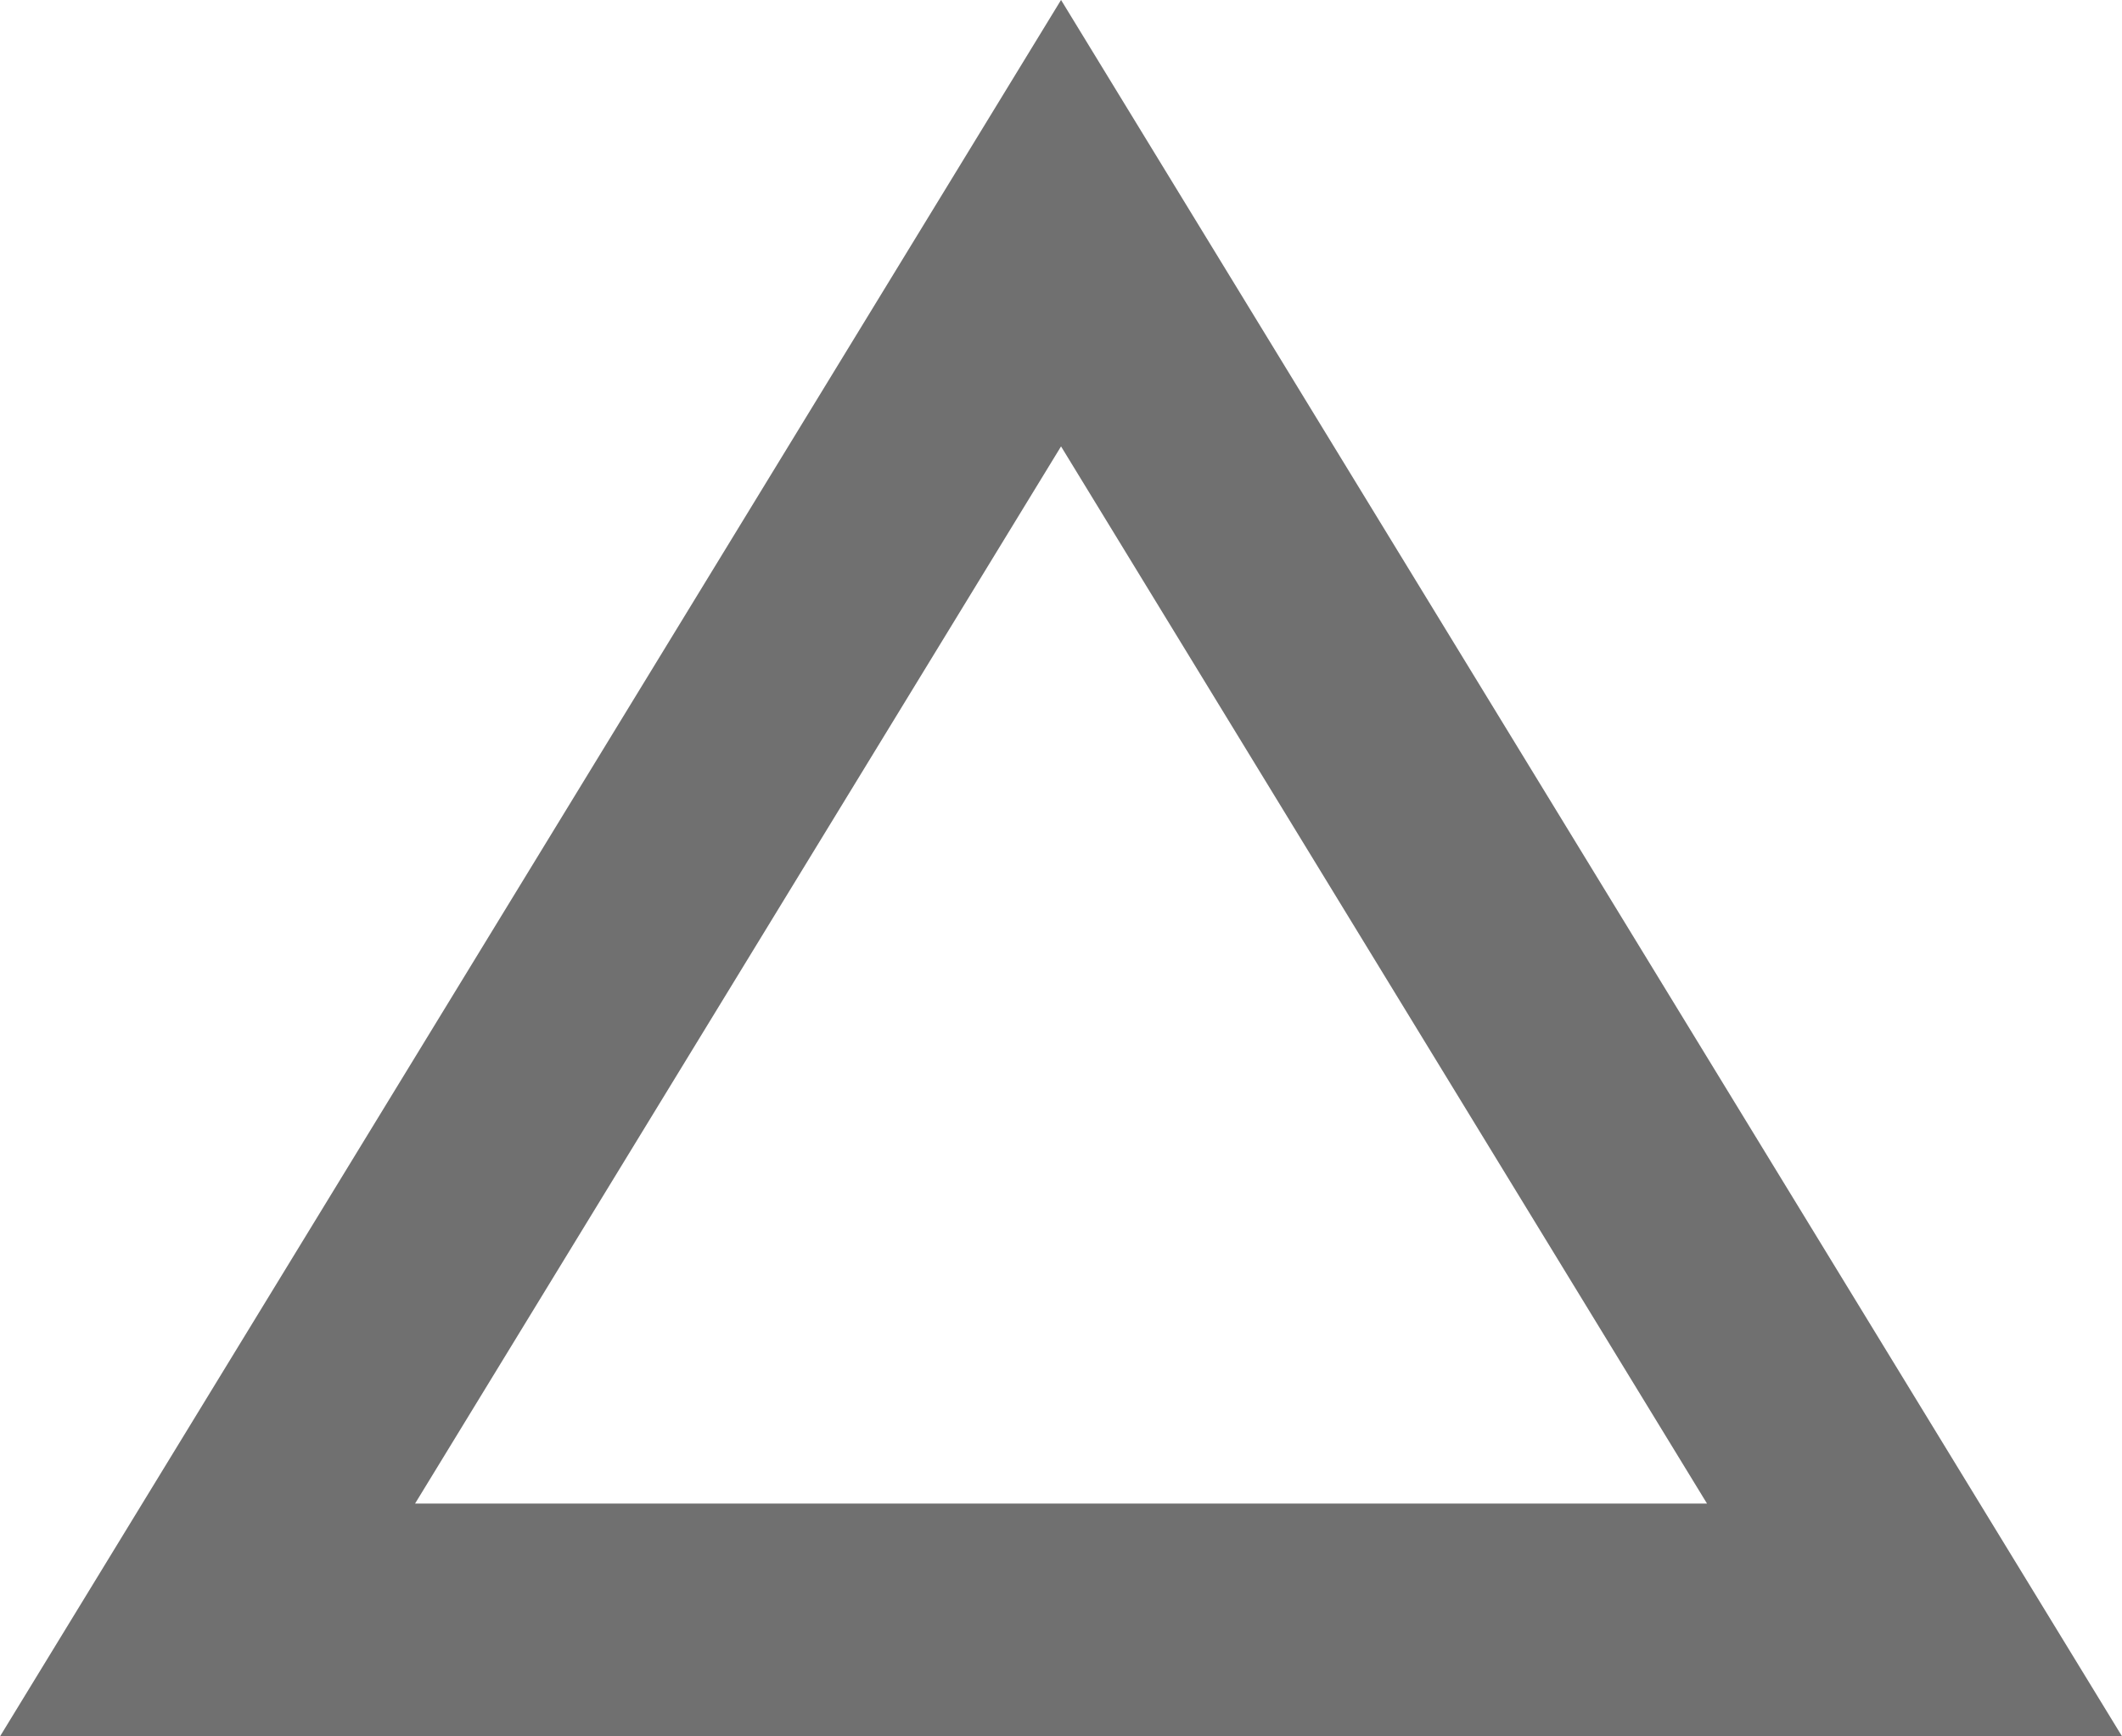 <svg xmlns="http://www.w3.org/2000/svg" width="27.349" height="22.376" viewBox="0 0 27.349 22.376">
  <path id="triangle" d="M11,0,22,18H0Z" transform="translate(2.675 2.876)" fill="none" stroke="#707070" stroke-width="3"/>
</svg>

